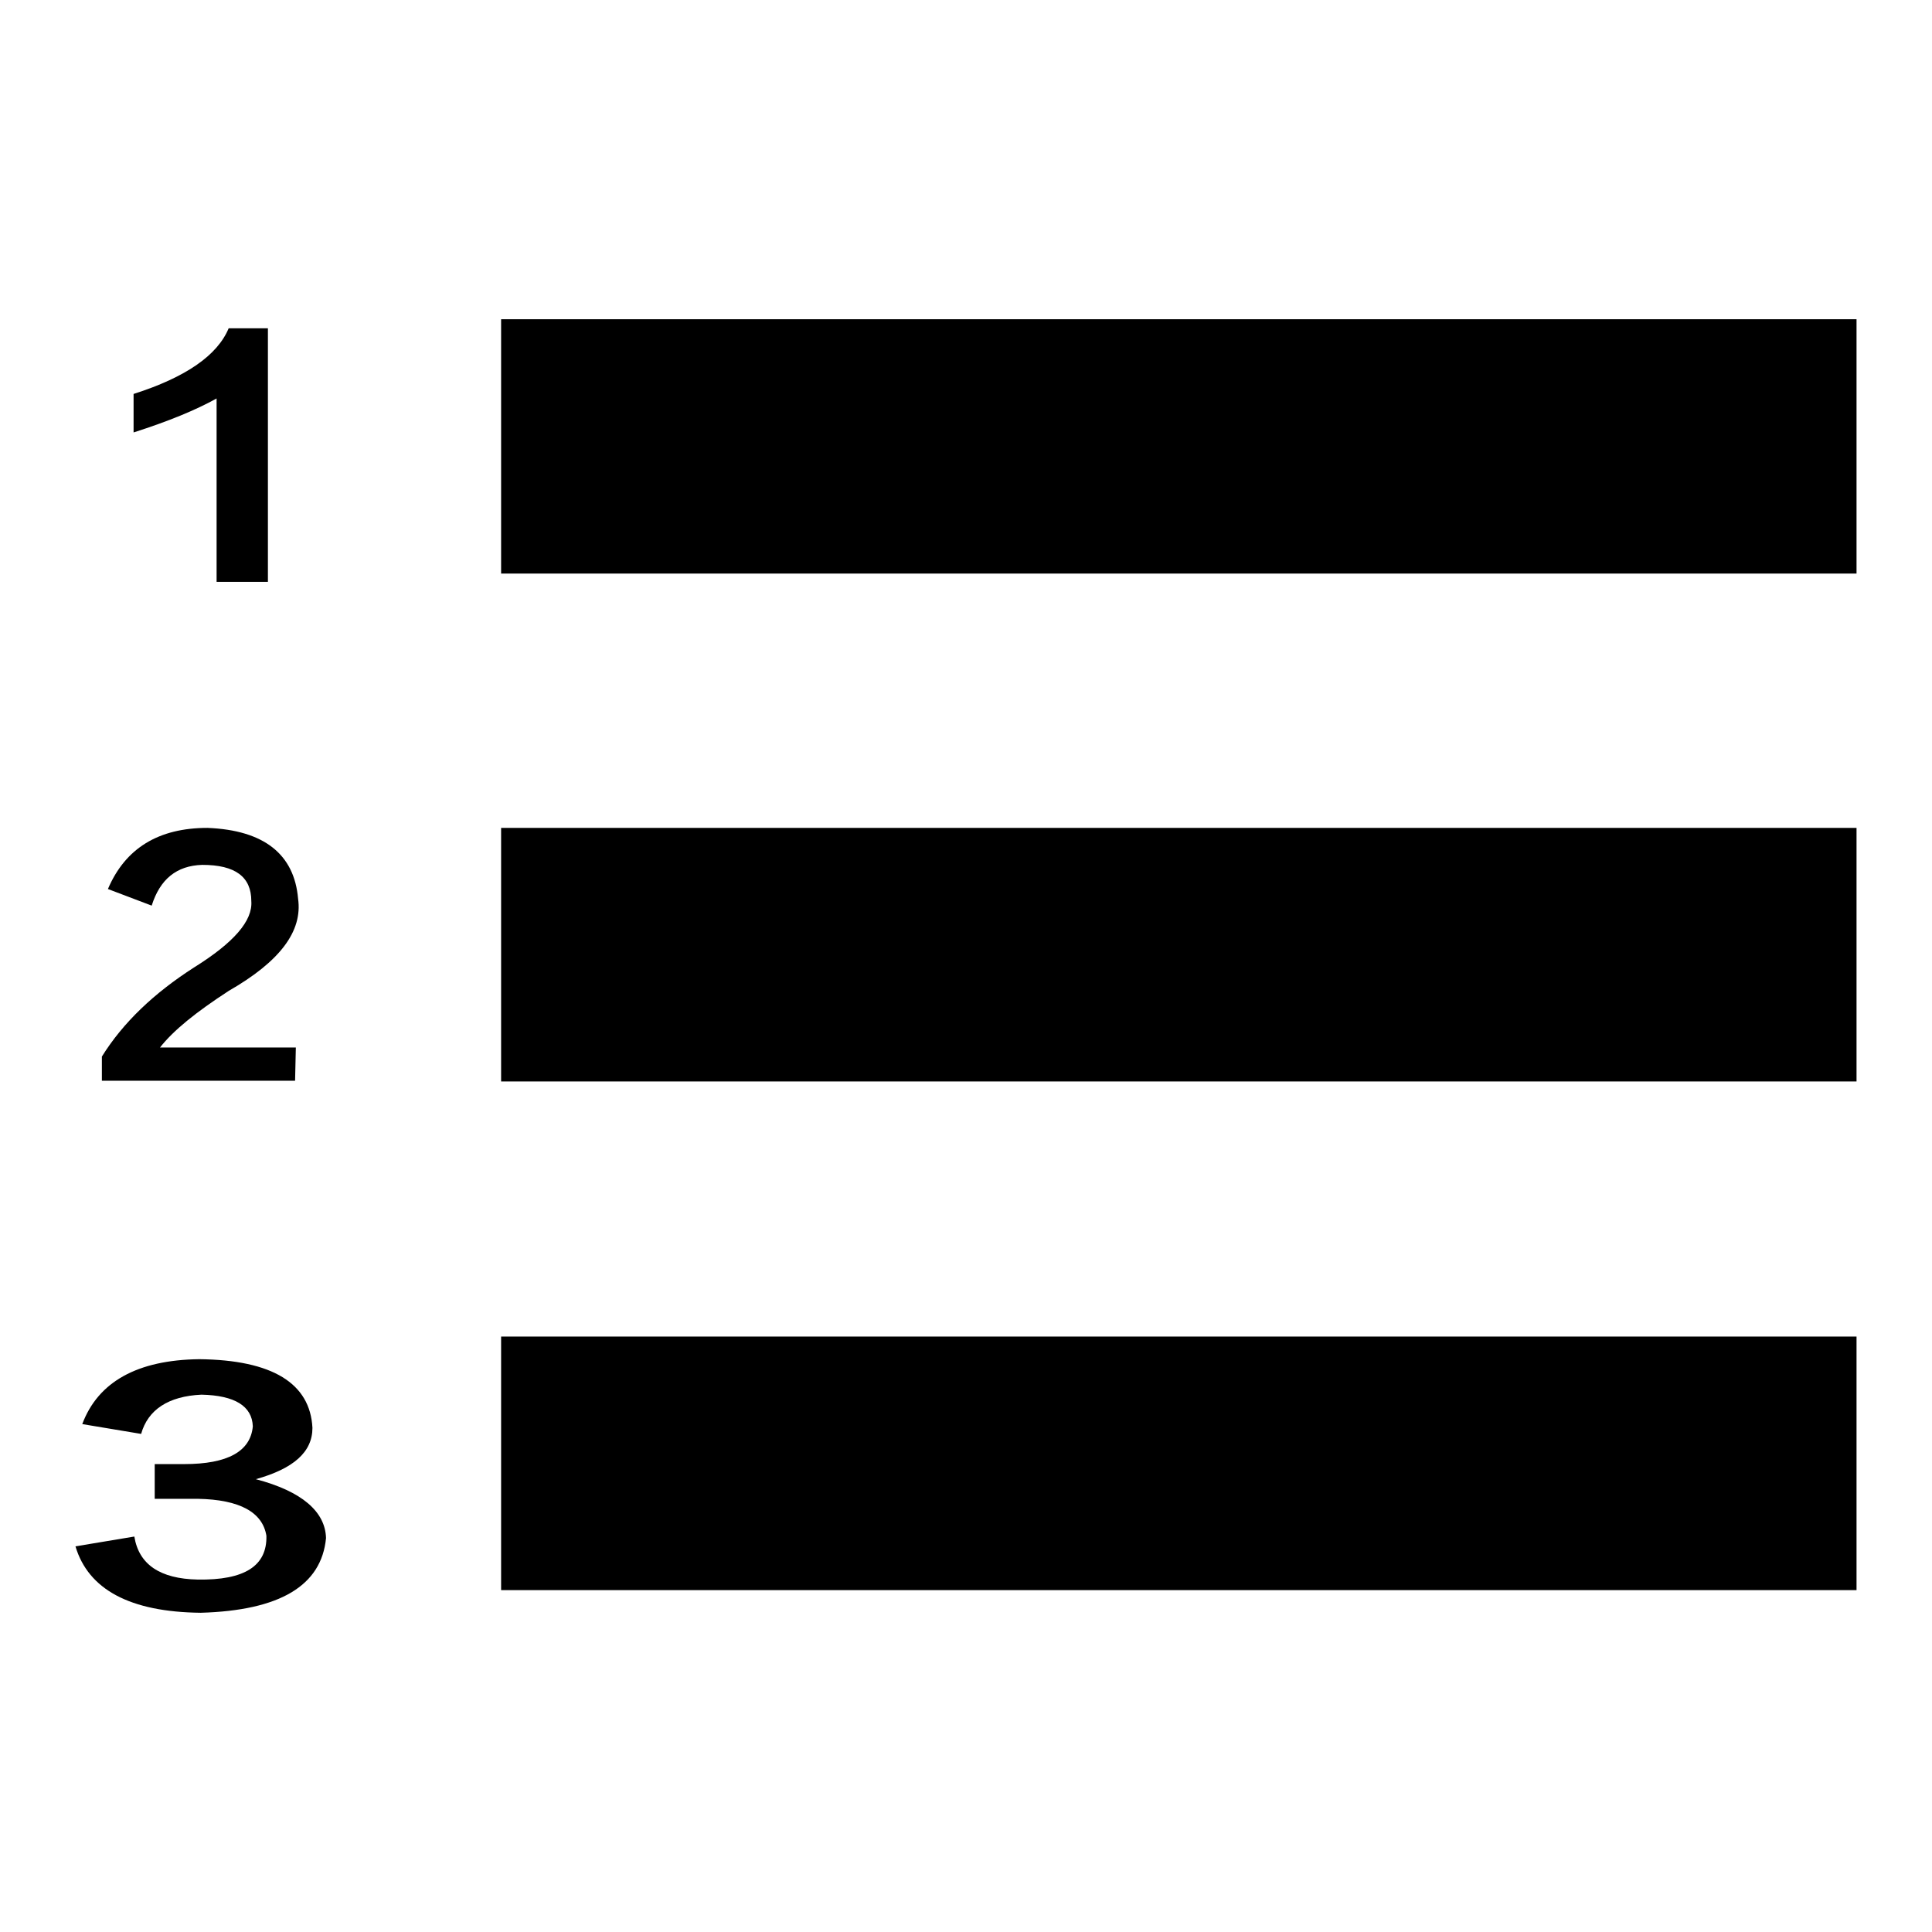 <?xml version="1.0" encoding="utf-8"?>
<!-- Svg Vector Icons : http://www.onlinewebfonts.com/icon -->
<!DOCTYPE svg PUBLIC "-//W3C//DTD SVG 1.1//EN" "http://www.w3.org/Graphics/SVG/1.1/DTD/svg11.dtd">
<svg version="1.1" xmlns="http://www.w3.org/2000/svg" xmlns:xlink="http://www.w3.org/1999/xlink" x="0px" y="0px" viewBox="0 0 256 256" enable-background="new 0 0 256 256" xml:space="preserve">
<g><g><path fill="#000000" d="M66.4,42.3H246V76H66.4V42.3L66.4,42.3z M66.4,109.7H246v33.6H66.4V109.7L66.4,109.7z M66.4,177.1H246v33.6H66.4V177.1L66.4,177.1z"/><path fill="#000000" d="M28.7,77.1h6.8V43.5h-5.2c-1.5,3.6-5.7,6.5-12.6,8.7v5.1c4.7-1.5,8.3-3,11-4.5C28.7,62.6,28.7,70.7,28.7,77.1L28.7,77.1z"/><path fill="#000000" d="M33.9,196c5-1.4,7.5-3.6,7.5-6.8c-0.3-5.9-5.3-9-15-9.1c-8.2,0.1-13.4,3-15.5,8.6l7.8,1.3c0.9-3.2,3.6-5,8-5.2c4.4,0.1,6.7,1.5,6.8,4.2c-0.3,3.3-3.3,5-9.1,5h-3.9v4.6h5.7c5.6,0.1,8.6,1.8,9.1,4.9c0.1,4-2.9,5.9-9.1,5.8c-5-0.1-7.8-2-8.4-5.7l-7.8,1.3c1.7,5.7,7.2,8.7,16.6,8.8c10.5-0.3,16-3.6,16.6-9.9C43.1,200.3,40,197.6,33.9,196L33.9,196z"/><path fill="#000000" d="M39.2,138.8H21.2c1.8-2.3,4.8-4.7,9.1-7.5c6.8-3.9,9.8-7.9,9.2-12.2c-0.5-5.9-4.5-9.1-12-9.4c-6.5,0-10.9,2.7-13.2,8.1l5.8,2.2c1.1-3.5,3.3-5.3,6.7-5.4c4.4,0,6.5,1.6,6.5,4.8c0.2,2.6-2.3,5.5-7.6,8.8c-5.3,3.4-9.4,7.3-12.2,11.8v3.2h25.6L39.2,138.8L39.2,138.8z"/><path fill="#000000" d="M136.7,133.6"/></g></g>
</svg>
